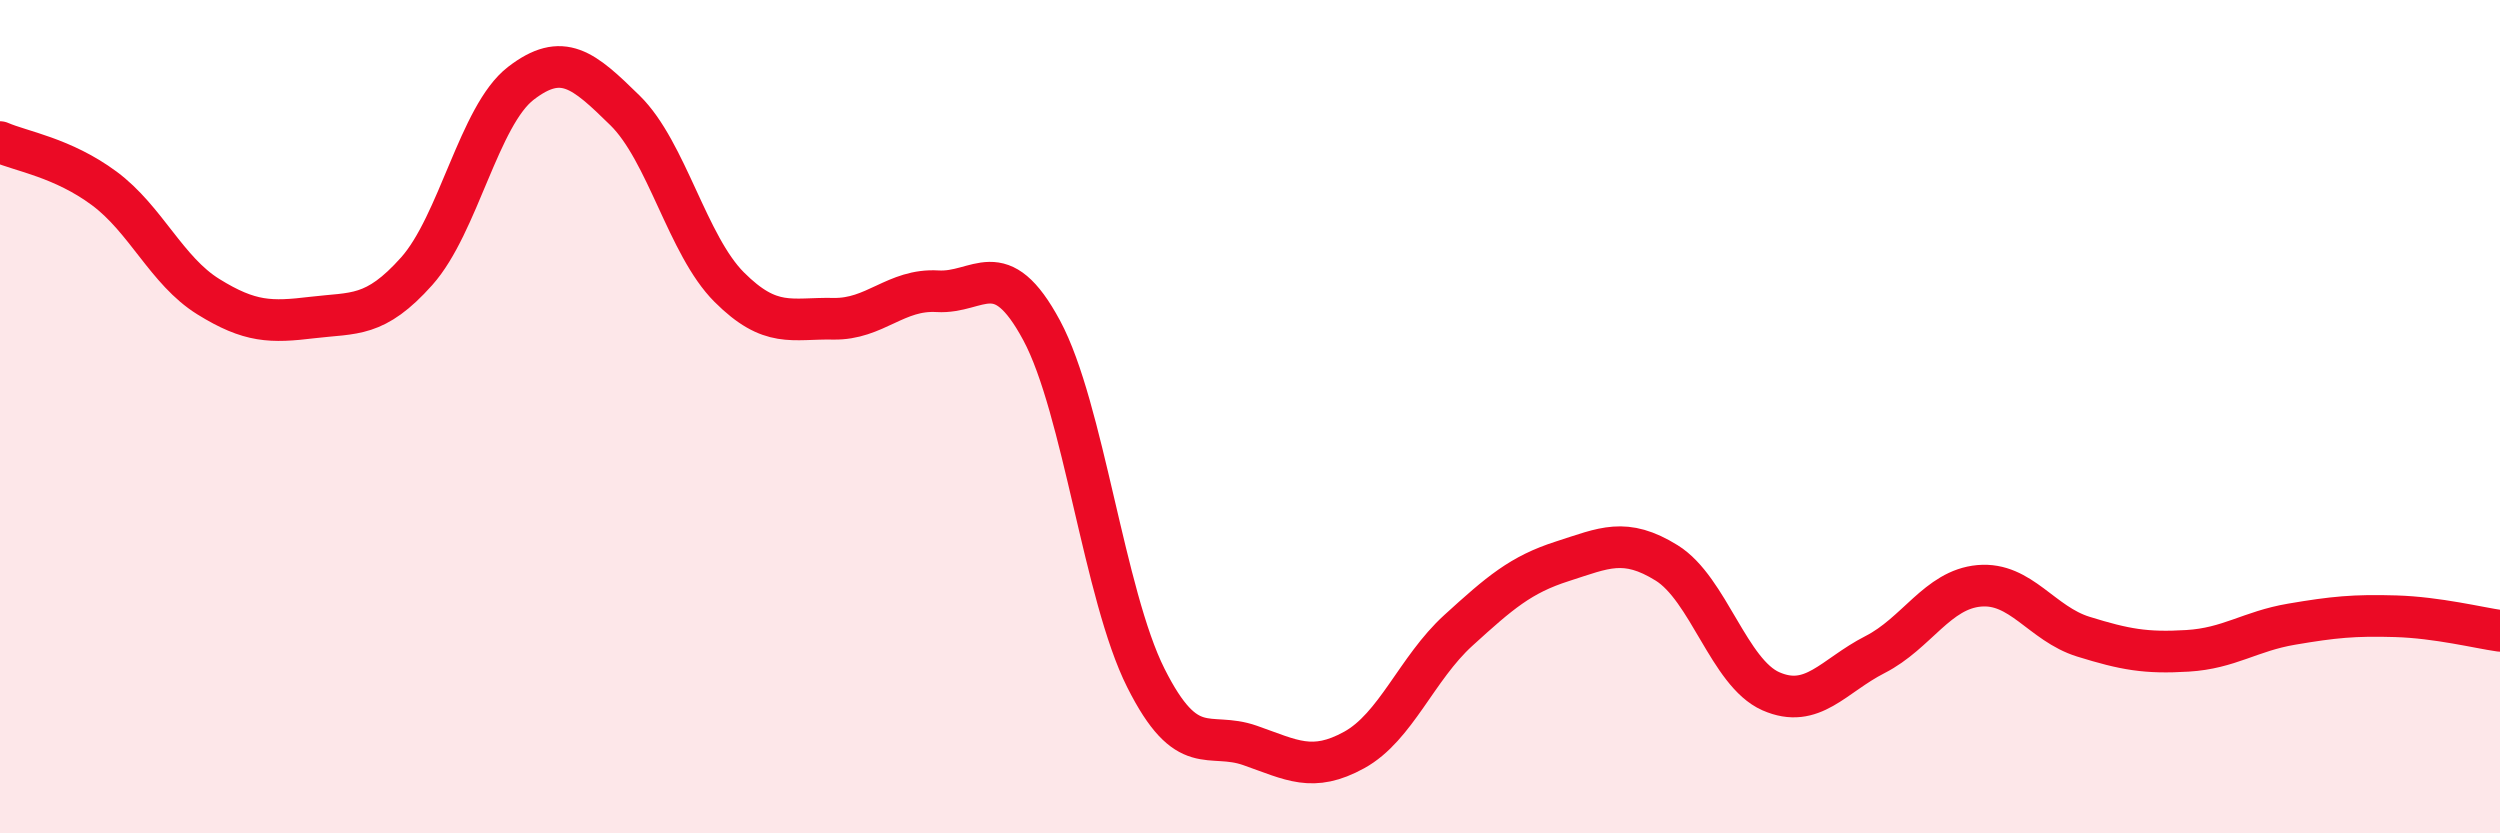 
    <svg width="60" height="20" viewBox="0 0 60 20" xmlns="http://www.w3.org/2000/svg">
      <path
        d="M 0,3.41 C 0.5,3.63 1.5,3.78 2.5,4.52 C 3.5,5.26 4,6.5 5,7.12 C 6,7.74 6.5,7.74 7.5,7.62 C 8.5,7.5 9,7.63 10,6.51 C 11,5.39 11.5,2.77 12.5,2 C 13.5,1.23 14,1.67 15,2.65 C 16,3.63 16.5,5.89 17.5,6.89 C 18.5,7.89 19,7.63 20,7.65 C 21,7.67 21.5,6.93 22.5,6.99 C 23.5,7.05 24,6.07 25,7.93 C 26,9.79 26.5,14.28 27.5,16.27 C 28.5,18.26 29,17.54 30,17.89 C 31,18.24 31.5,18.55 32.5,18 C 33.5,17.45 34,16.04 35,15.13 C 36,14.22 36.5,13.79 37.5,13.47 C 38.5,13.15 39,12.89 40,13.51 C 41,14.13 41.5,16.15 42.5,16.59 C 43.5,17.03 44,16.22 45,15.71 C 46,15.2 46.5,14.15 47.5,14.06 C 48.5,13.97 49,14.97 50,15.28 C 51,15.59 51.5,15.68 52.5,15.62 C 53.5,15.56 54,15.15 55,14.98 C 56,14.81 56.5,14.76 57.5,14.79 C 58.5,14.82 59.5,15.07 60,15.14L60 20L0 20Z"
        fill="#EB0A25"
        opacity="0.1"
        stroke-linecap="round"
        stroke-linejoin="round"
      />
      <path
        d="M 0,3.41 C 0.5,3.63 1.5,3.78 2.5,4.52 C 3.5,5.26 4,6.5 5,7.12 C 6,7.74 6.5,7.74 7.5,7.62 C 8.5,7.5 9,7.63 10,6.51 C 11,5.39 11.5,2.77 12.5,2 C 13.5,1.23 14,1.67 15,2.65 C 16,3.63 16.5,5.89 17.5,6.89 C 18.5,7.89 19,7.63 20,7.65 C 21,7.67 21.5,6.93 22.5,6.99 C 23.5,7.05 24,6.07 25,7.93 C 26,9.79 26.5,14.28 27.5,16.27 C 28.5,18.26 29,17.54 30,17.89 C 31,18.24 31.5,18.55 32.5,18 C 33.5,17.45 34,16.04 35,15.13 C 36,14.22 36.5,13.79 37.5,13.47 C 38.5,13.15 39,12.89 40,13.51 C 41,14.13 41.5,16.15 42.5,16.59 C 43.5,17.03 44,16.22 45,15.71 C 46,15.2 46.5,14.15 47.5,14.06 C 48.5,13.97 49,14.97 50,15.28 C 51,15.59 51.5,15.68 52.5,15.62 C 53.5,15.56 54,15.15 55,14.98 C 56,14.81 56.5,14.76 57.5,14.79 C 58.5,14.82 59.5,15.07 60,15.14"
        stroke="#EB0A25"
        stroke-width="1"
        fill="none"
        stroke-linecap="round"
        stroke-linejoin="round"
      />
    </svg>
  